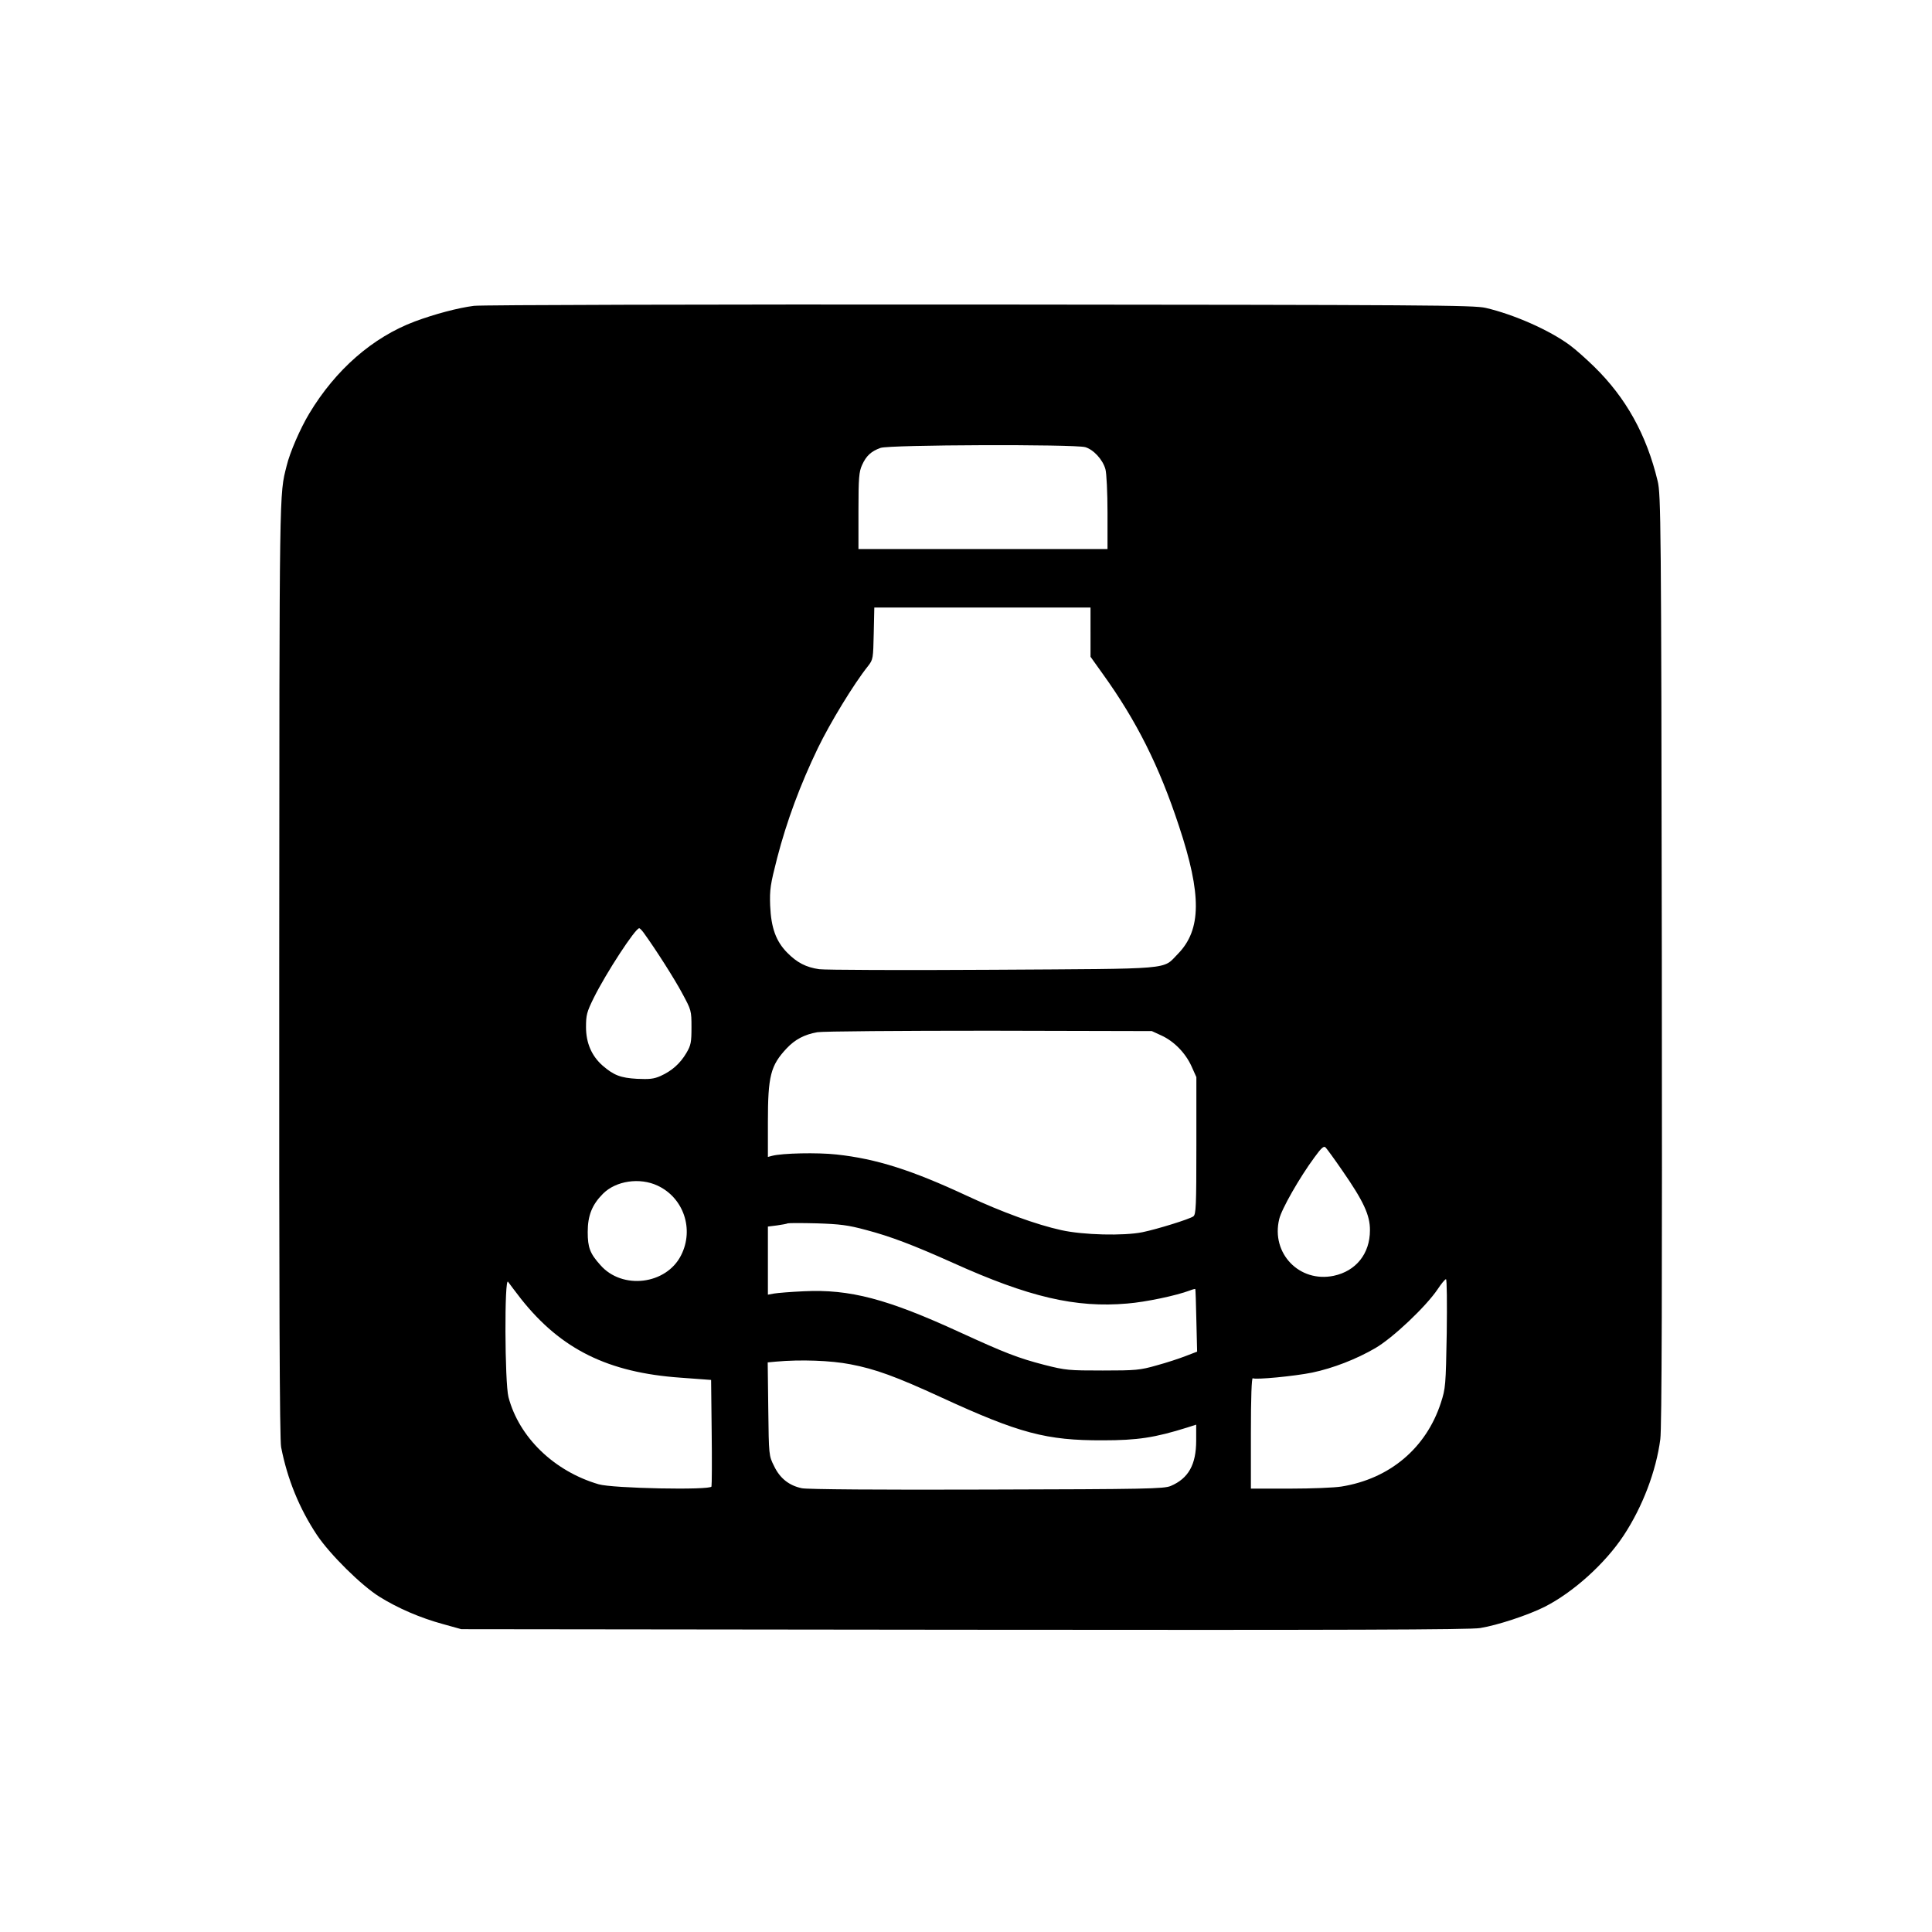 <?xml version="1.0" standalone="no"?>
<!DOCTYPE svg PUBLIC "-//W3C//DTD SVG 20010904//EN"
 "http://www.w3.org/TR/2001/REC-SVG-20010904/DTD/svg10.dtd">
<svg version="1.0" xmlns="http://www.w3.org/2000/svg"
 width="1024pt" height="1024pt" viewBox="0 0 1024 1024"
 preserveAspectRatio="xMidYMid meet">

<g transform="translate(0,1024) scale(0.1,-0.1)"
fill="#000000" stroke="none">
<path d="M2512 8619 c-86 -11 -209 -44 -314 -83 -223 -84 -419 -255 -559 -488
-47 -78 -103 -206 -120 -278 -39 -156 -38 -78 -39 -2663 -1 -1729 2 -2499 10
-2537 33 -170 97 -326 190 -466 70 -104 235 -267 331 -327 98 -61 216 -112
337 -145 l97 -27 2665 -3 c2015 -2 2682 0 2735 9 93 15 255 69 341 112 152 77
321 229 420 379 100 152 172 341 194 510 8 58 10 821 8 2543 -3 2328 -5 2464
-22 2535 -59 246 -168 442 -337 607 -41 40 -98 91 -128 113 -108 80 -296 163
-446 198 -63 15 -314 16 -2685 18 -1438 1 -2643 -2 -2678 -7z m3240 -749 c44
-13 93 -66 107 -117 6 -21 11 -125 11 -230 l0 -193 -660 0 -660 0 0 203 c0
175 3 207 19 242 22 49 48 73 98 91 48 17 1025 20 1085 4z m28 -980 l0 -131
65 -91 c179 -249 299 -488 404 -807 121 -364 119 -549 -6 -677 -84 -85 -8 -78
-983 -84 -476 -3 -889 -1 -918 3 -69 10 -117 34 -170 88 -59 60 -85 131 -90
249 -3 86 1 111 37 252 51 197 123 390 216 583 65 134 190 340 266 435 27 35
27 40 30 173 l3 137 573 0 573 0 0 -130z m-2369 -1593 c66 -91 165 -247 205
-322 48 -89 49 -91 49 -180 0 -80 -3 -95 -27 -136 -33 -56 -77 -95 -137 -122
-36 -16 -60 -18 -125 -15 -87 5 -123 19 -182 70 -58 51 -88 120 -88 204 0 64
4 80 41 155 66 133 221 370 241 369 4 0 14 -11 23 -23z m2744 -545 c68 -31
128 -93 160 -163 l26 -58 0 -363 c0 -324 -2 -364 -16 -375 -21 -15 -192 -68
-270 -84 -99 -20 -314 -15 -430 11 -132 29 -316 96 -500 182 -292 136 -479
196 -692 219 -101 11 -287 7 -340 -7 l-23 -6 0 184 c0 245 14 300 99 391 45
48 95 74 163 86 29 5 440 8 913 8 l860 -2 50 -23z m960 -717 c111 -160 147
-236 146 -316 0 -124 -74 -216 -192 -241 -182 -38 -333 119 -289 300 12 53
108 221 187 328 37 51 50 62 59 52 7 -7 47 -62 89 -123z m-3630 -79 c138 -64
195 -231 125 -369 -78 -156 -312 -185 -428 -52 -55 61 -67 93 -67 175 0 87 23
145 81 203 69 69 195 87 289 43z m1105 -235 c129 -34 248 -79 460 -174 403
-182 651 -240 925 -216 99 8 259 42 331 69 15 6 28 9 29 8 2 -2 4 -77 6 -167
l4 -165 -60 -23 c-33 -13 -103 -36 -155 -50 -87 -25 -111 -27 -285 -27 -180 0
-196 1 -310 30 -139 36 -208 63 -446 172 -387 178 -585 230 -829 218 -69 -3
-140 -9 -157 -12 l-33 -6 0 180 0 181 48 6 c26 4 52 8 57 11 6 2 75 2 155 0
121 -4 164 -9 260 -35z m-1828 -366 c212 -267 461 -390 845 -417 l162 -12 3
-275 c2 -152 1 -282 -1 -290 -6 -20 -524 -10 -598 12 -236 69 -422 249 -478
462 -20 77 -22 643 -2 611 7 -10 38 -51 69 -91z m4906 -182 c-5 -276 -6 -291
-31 -368 -78 -240 -271 -403 -527 -444 -36 -6 -158 -11 -272 -11 l-208 0 0
296 c0 189 4 293 10 289 14 -9 222 11 315 30 110 23 234 71 335 130 94 55 268
220 330 312 19 29 39 53 44 53 5 0 6 -126 4 -287z m-3161 -164 c132 -25 242
-65 483 -176 413 -190 556 -228 855 -227 184 0 276 14 448 68 l47 15 0 -84 c0
-128 -41 -201 -135 -241 -36 -15 -123 -17 -975 -19 -561 -2 -953 1 -980 7 -67
14 -116 52 -147 117 -28 56 -28 56 -31 303 l-3 247 43 4 c132 12 292 6 395
-14z"/>
</g>
</svg>

